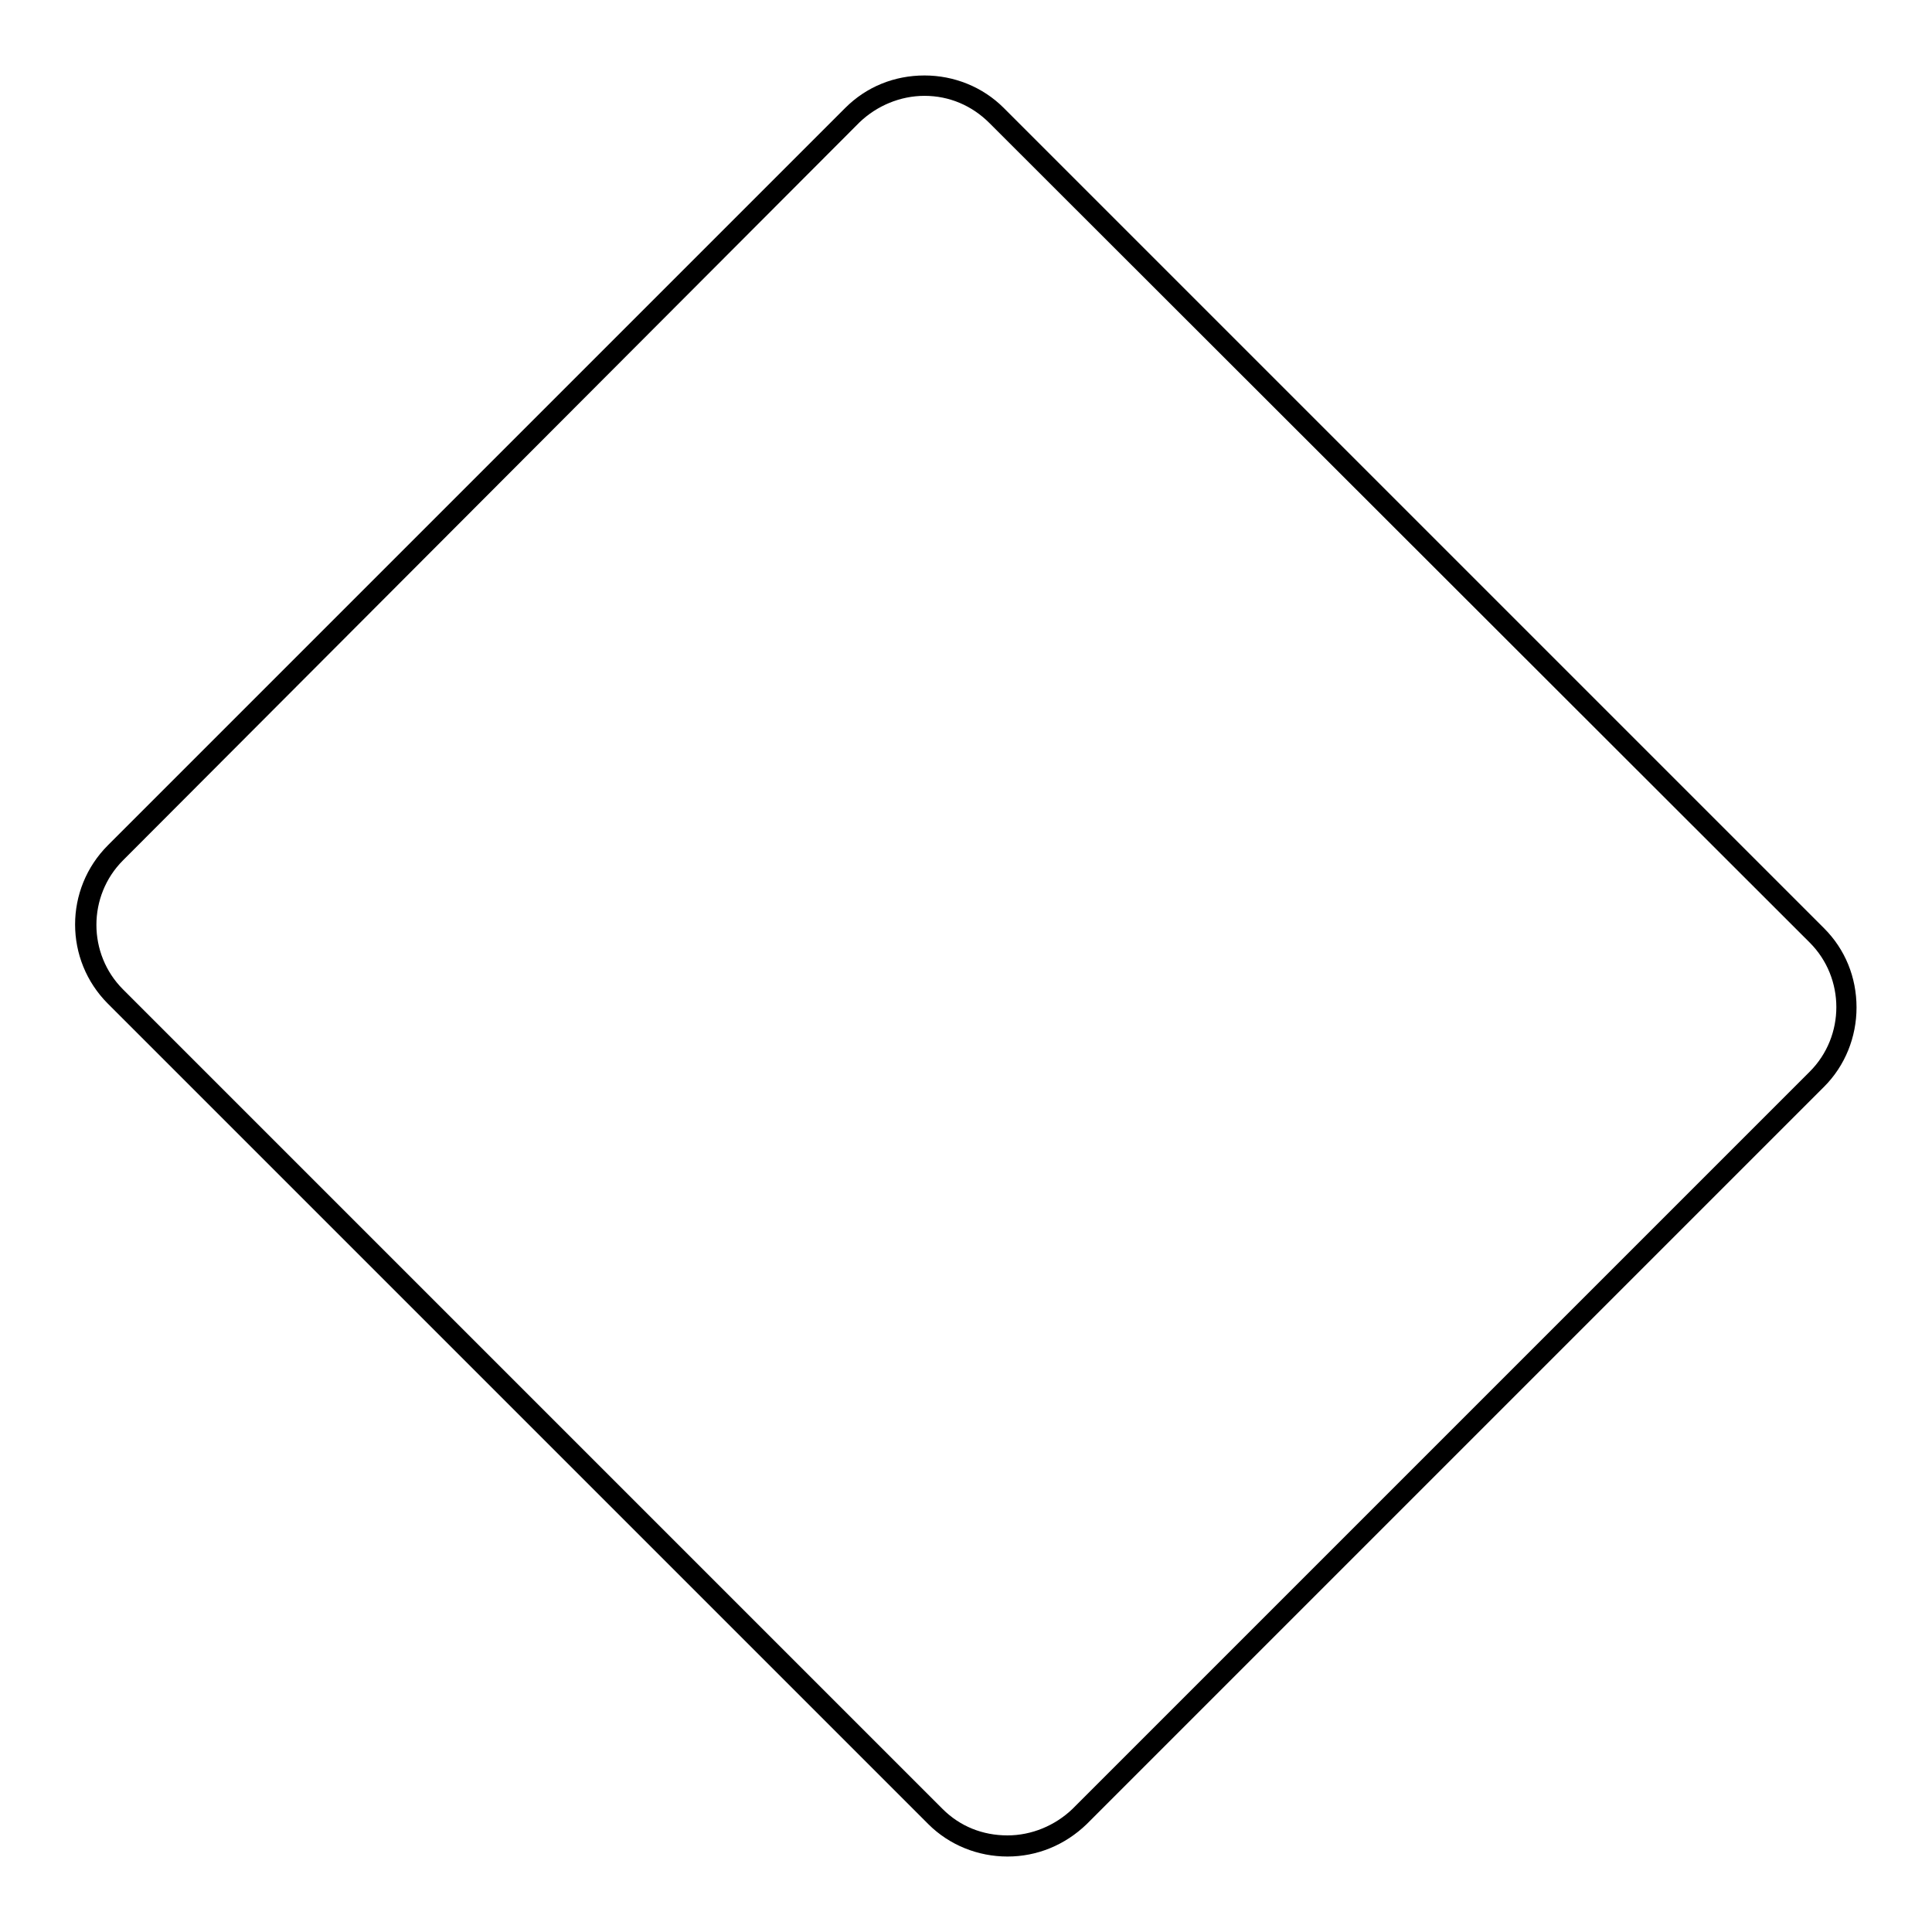 <?xml version="1.0" encoding="utf-8"?>
<!-- Svg Vector Icons : http://www.onlinewebfonts.com/icon -->
<!DOCTYPE svg PUBLIC "-//W3C//DTD SVG 1.1//EN" "http://www.w3.org/Graphics/SVG/1.1/DTD/svg11.dtd">
<svg version="1.1" xmlns="http://www.w3.org/2000/svg" xmlns:xlink="http://www.w3.org/1999/xlink" x="0px" y="0px" viewBox="0 0 256 256" enable-background="new 0 0 256 256" xml:space="preserve">
<g><g><path fill="#000000" d="M133.5,246c-3.9,0-7.7-1.5-10.5-4.3L14.3,133c-5.8-5.8-5.8-15.2,0-21l97.7-97.7c2.8-2.8,6.5-4.3,10.5-4.3c3.9,0,7.7,1.5,10.5,4.3L241.7,123c2.8,2.8,4.3,6.5,4.3,10.5c0,3.9-1.5,7.7-4.3,10.5l-97.7,97.7C141.1,244.5,137.4,246,133.5,246z M122.5,12.7c-3.2,0-6.3,1.3-8.6,3.5L16.3,114c-4.7,4.7-4.7,12.4,0,17.1l108.6,108.6c2.3,2.3,5.3,3.5,8.6,3.5c3.2,0,6.3-1.3,8.6-3.5l97.7-97.7c4.7-4.7,4.7-12.4,0-17.1L131.1,16.3C128.8,14,125.8,12.7,122.5,12.7z"/></g></g>
</svg>